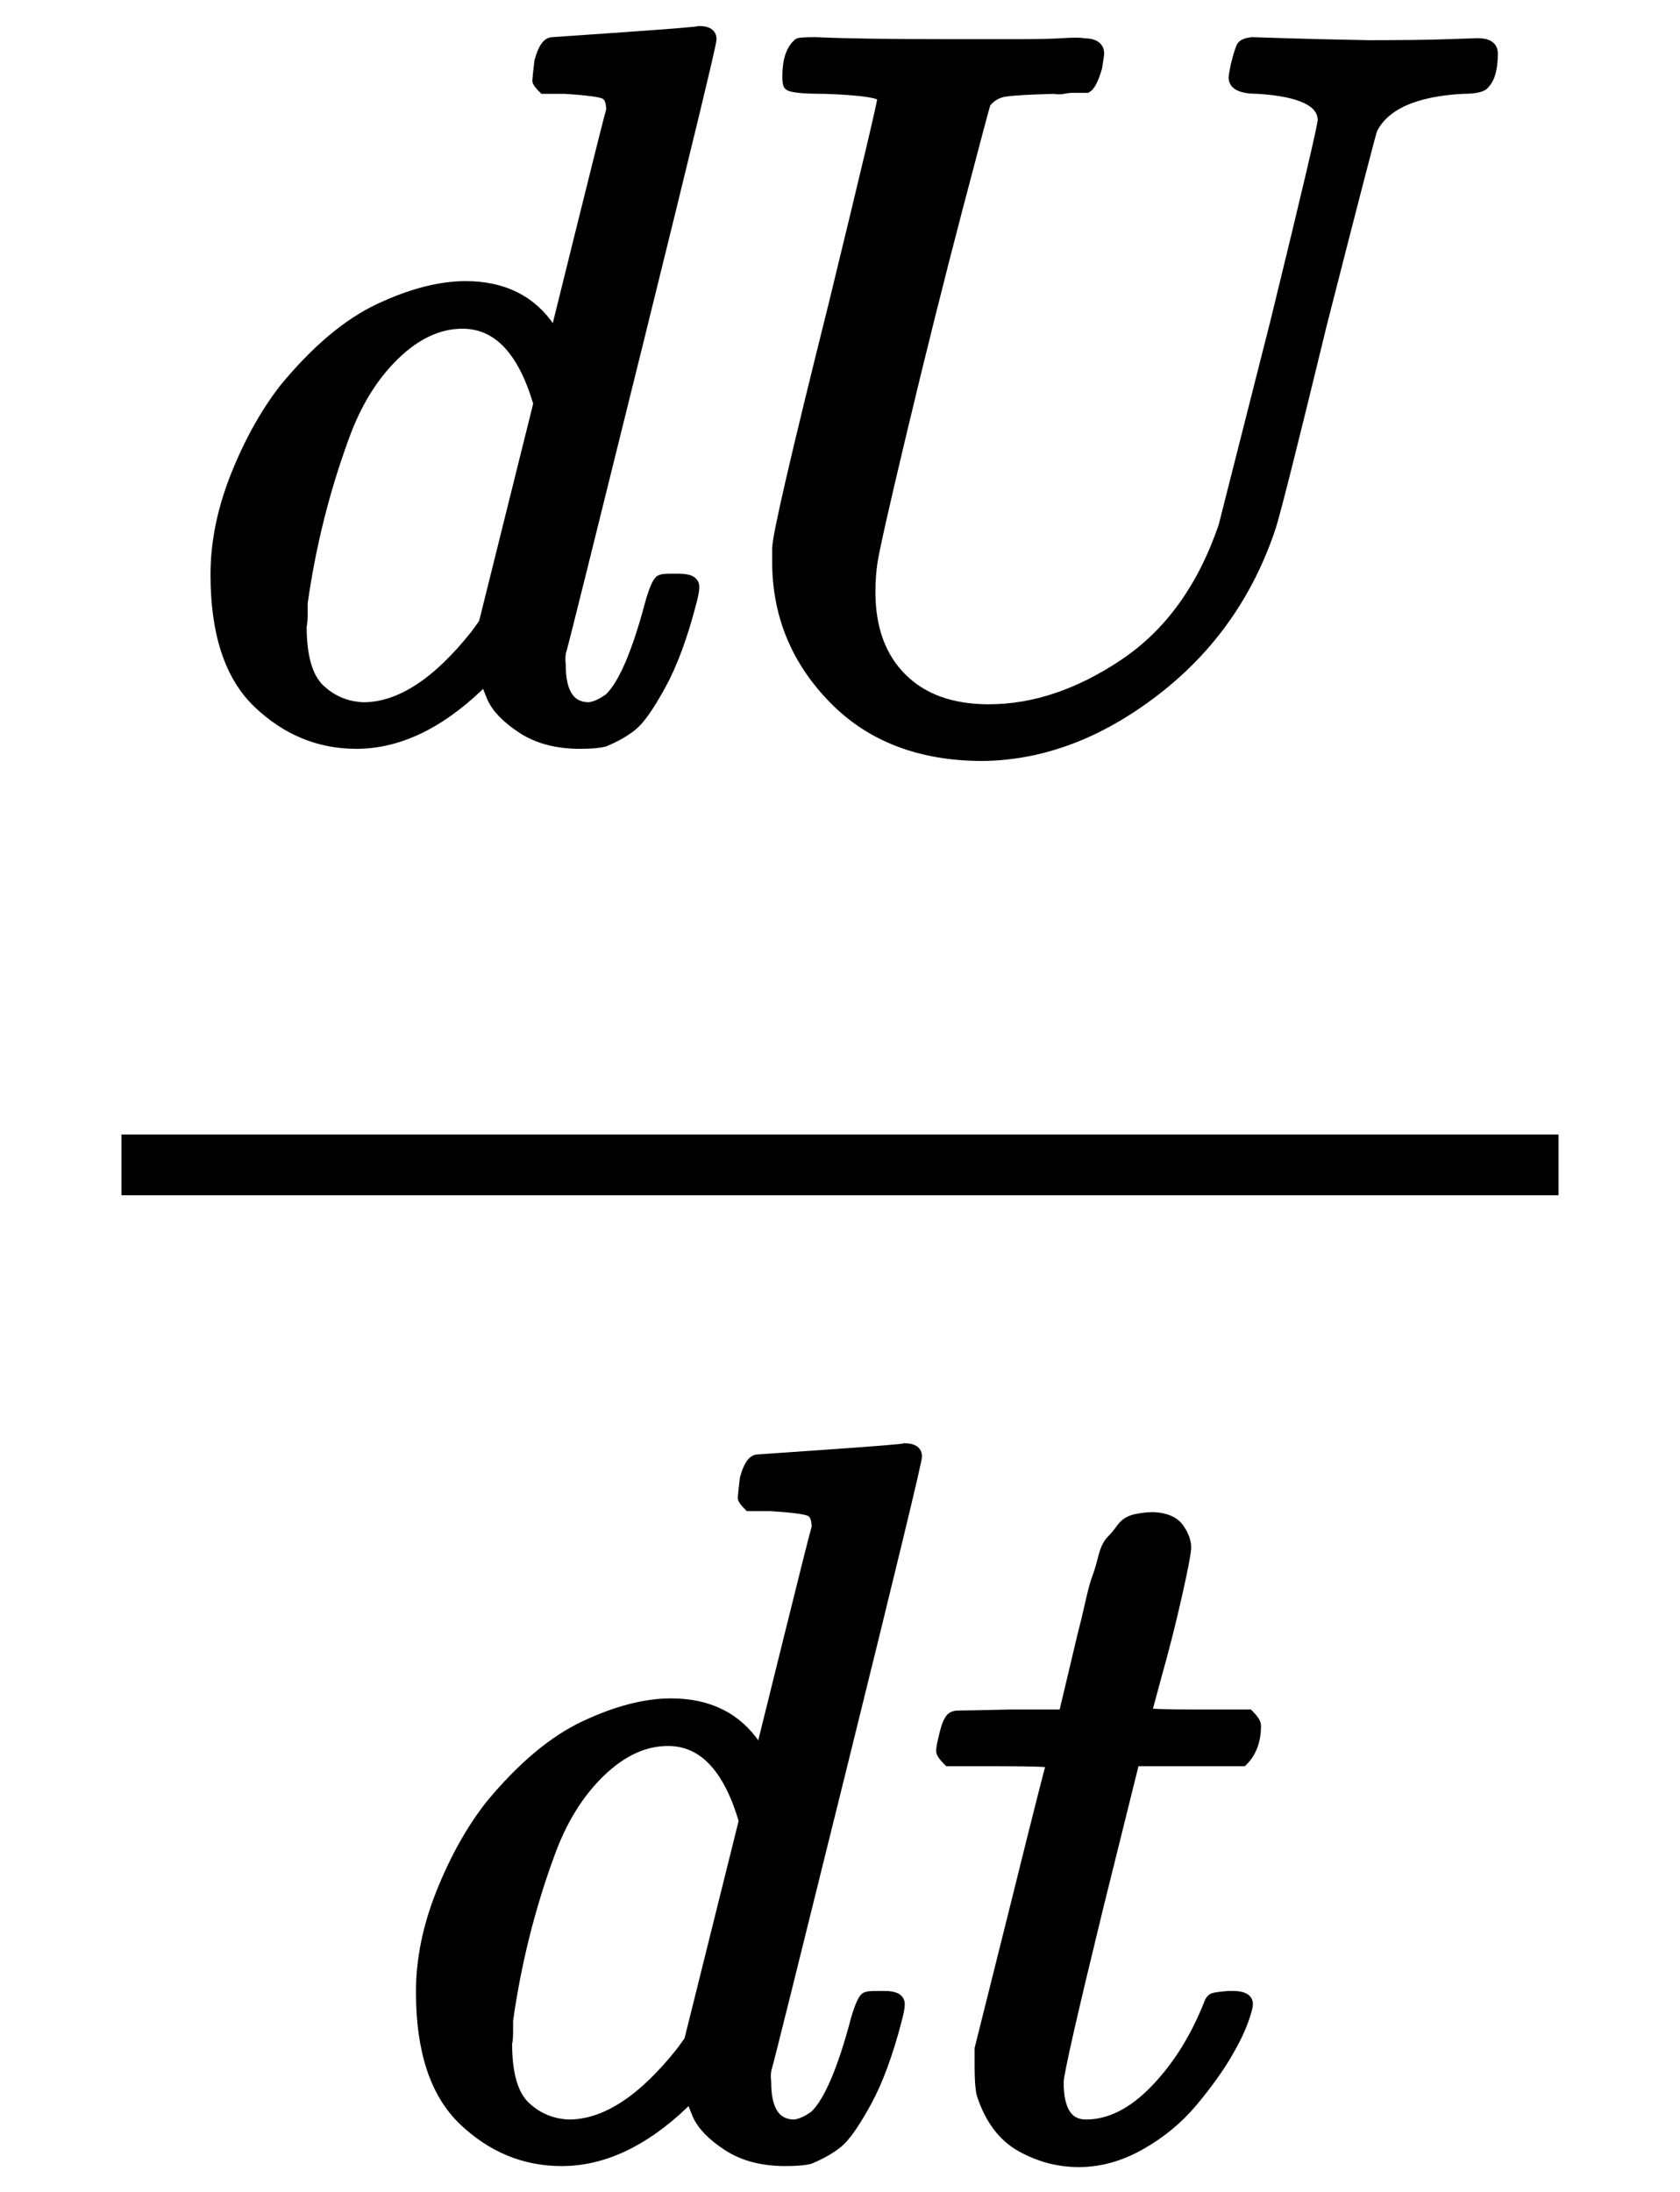 <?xml version="1.0" standalone="no"?>
<!DOCTYPE svg PUBLIC "-//W3C//DTD SVG 1.1//EN" "http://www.w3.org/Graphics/SVG/1.1/DTD/svg11.dtd">
<svg xmlns:xlink="http://www.w3.org/1999/xlink" class="ltx_Math" id="p1.1.m1.1" style="vertical-align: -1.833ex; " width="3.833ex" height="5ex" viewBox="0 -1394.4 1660 2152.8" xmlns="http://www.w3.org/2000/svg" role="math" aria-labelledby="MathJax-SVG-1-Title MathJax-SVG-1-Desc">
<title id="MathJax-SVG-1-Title">Equation</title>
<desc id="MathJax-SVG-1-Desc">StartFraction d times upper U Over d times t EndFraction</desc>
<defs aria-hidden="true">
<path stroke-width="10" id="E1-MJMATHI-64" d="M366 683Q367 683 438 688T511 694Q523 694 523 686Q523 679 450 384T375 83T374 68Q374 26 402 26Q411 27 422 35Q443 55 463 131Q469 151 473 152Q475 153 483 153H487H491Q506 153 506 145Q506 140 503 129Q490 79 473 48T445 8T417 -8Q409 -10 393 -10Q359 -10 336 5T306 36L300 51Q299 52 296 50Q294 48 292 46Q233 -10 172 -10Q117 -10 75 30T33 157Q33 205 53 255T101 341Q148 398 195 420T280 442Q336 442 364 400Q369 394 369 396Q370 400 396 505T424 616Q424 629 417 632T378 637H357Q351 643 351 645T353 664Q358 683 366 683ZM352 326Q329 405 277 405Q242 405 210 374T160 293Q131 214 119 129Q119 126 119 118T118 106Q118 61 136 44T179 26Q233 26 290 98L298 109L352 326Z"></path>
<path stroke-width="10" id="E1-MJMATHI-55" d="M107 637Q73 637 71 641Q70 643 70 649Q70 673 81 682Q83 683 98 683Q139 681 234 681Q268 681 297 681T342 682T362 682Q378 682 378 672Q378 670 376 658Q371 641 366 638H364Q362 638 359 638T352 638T343 637T334 637Q295 636 284 634T266 623Q265 621 238 518T184 302T154 169Q152 155 152 140Q152 86 183 55T269 24Q336 24 403 69T501 205L552 406Q599 598 599 606Q599 633 535 637Q511 637 511 648Q511 650 513 660Q517 676 519 679T529 683Q532 683 561 682T645 680Q696 680 723 681T752 682Q767 682 767 672Q767 650 759 642Q756 637 737 637Q666 633 648 597Q646 592 598 404Q557 235 548 205Q515 105 433 42T263 -22Q171 -22 116 34T60 167V183Q60 201 115 421Q164 622 164 628Q164 635 107 637Z"></path>
<path stroke-width="10" id="E1-MJMATHI-74" d="M26 385Q19 392 19 395Q19 399 22 411T27 425Q29 430 36 430T87 431H140L159 511Q162 522 166 540T173 566T179 586T187 603T197 615T211 624T229 626Q247 625 254 615T261 596Q261 589 252 549T232 470L222 433Q222 431 272 431H323Q330 424 330 420Q330 398 317 385H210L174 240Q135 80 135 68Q135 26 162 26Q197 26 230 60T283 144Q285 150 288 151T303 153H307Q322 153 322 145Q322 142 319 133Q314 117 301 95T267 48T216 6T155 -11Q125 -11 98 4T59 56Q57 64 57 83V101L92 241Q127 382 128 383Q128 385 77 385H26Z"></path>
</defs>
<g stroke="currentColor" fill="currentColor" stroke-width="0" transform="matrix(1 0 0 -1 0 0)" aria-hidden="true">
<g id="p1.1.m1.1a">
<g id="p1.1.m1.1.1" xref="p1.1.m1.1.1.cmml">
<g id="p1.1.m1.1.1a" xref="p1.1.m1.1.1.cmml">
<g transform="translate(120,0)">
<rect stroke="none" width="1420" height="60" x="0" y="220"></rect>
<g id="p1.1.m1.1.1.2" xref="p1.1.m1.1.1.2.cmml" transform="translate(60,676)">
<g id="p1.1.m1.1.1.2.1" xref="p1.1.m1.1.1.2.1.cmml">
 <use xlink:href="#E1-MJMATHI-64"></use>
</g>
<g id="p1.1.m1.1.1.2.3" xref="p1.1.m1.1.1.2.3.cmml"></g>
<g id="p1.1.m1.1.1.2.2" xref="p1.1.m1.1.1.2.2.cmml" transform="translate(528,0)">
 <use xlink:href="#E1-MJMATHI-55"></use>
</g>
</g>
<g id="p1.1.m1.1.1.3" xref="p1.1.m1.1.1.3.cmml" transform="translate(263,-724)">
<g id="p1.1.m1.1.1.3.1" xref="p1.1.m1.1.1.3.1.cmml">
 <use xlink:href="#E1-MJMATHI-64"></use>
</g>
<g id="p1.1.m1.1.1.3.3" xref="p1.1.m1.1.1.3.3.cmml"></g>
<g id="p1.1.m1.1.1.3.2" xref="p1.1.m1.1.1.3.2.cmml" transform="translate(528,0)">
 <use xlink:href="#E1-MJMATHI-74"></use>
</g>
</g>
</g>
</g>
</g>
</g>
</g>
</svg>